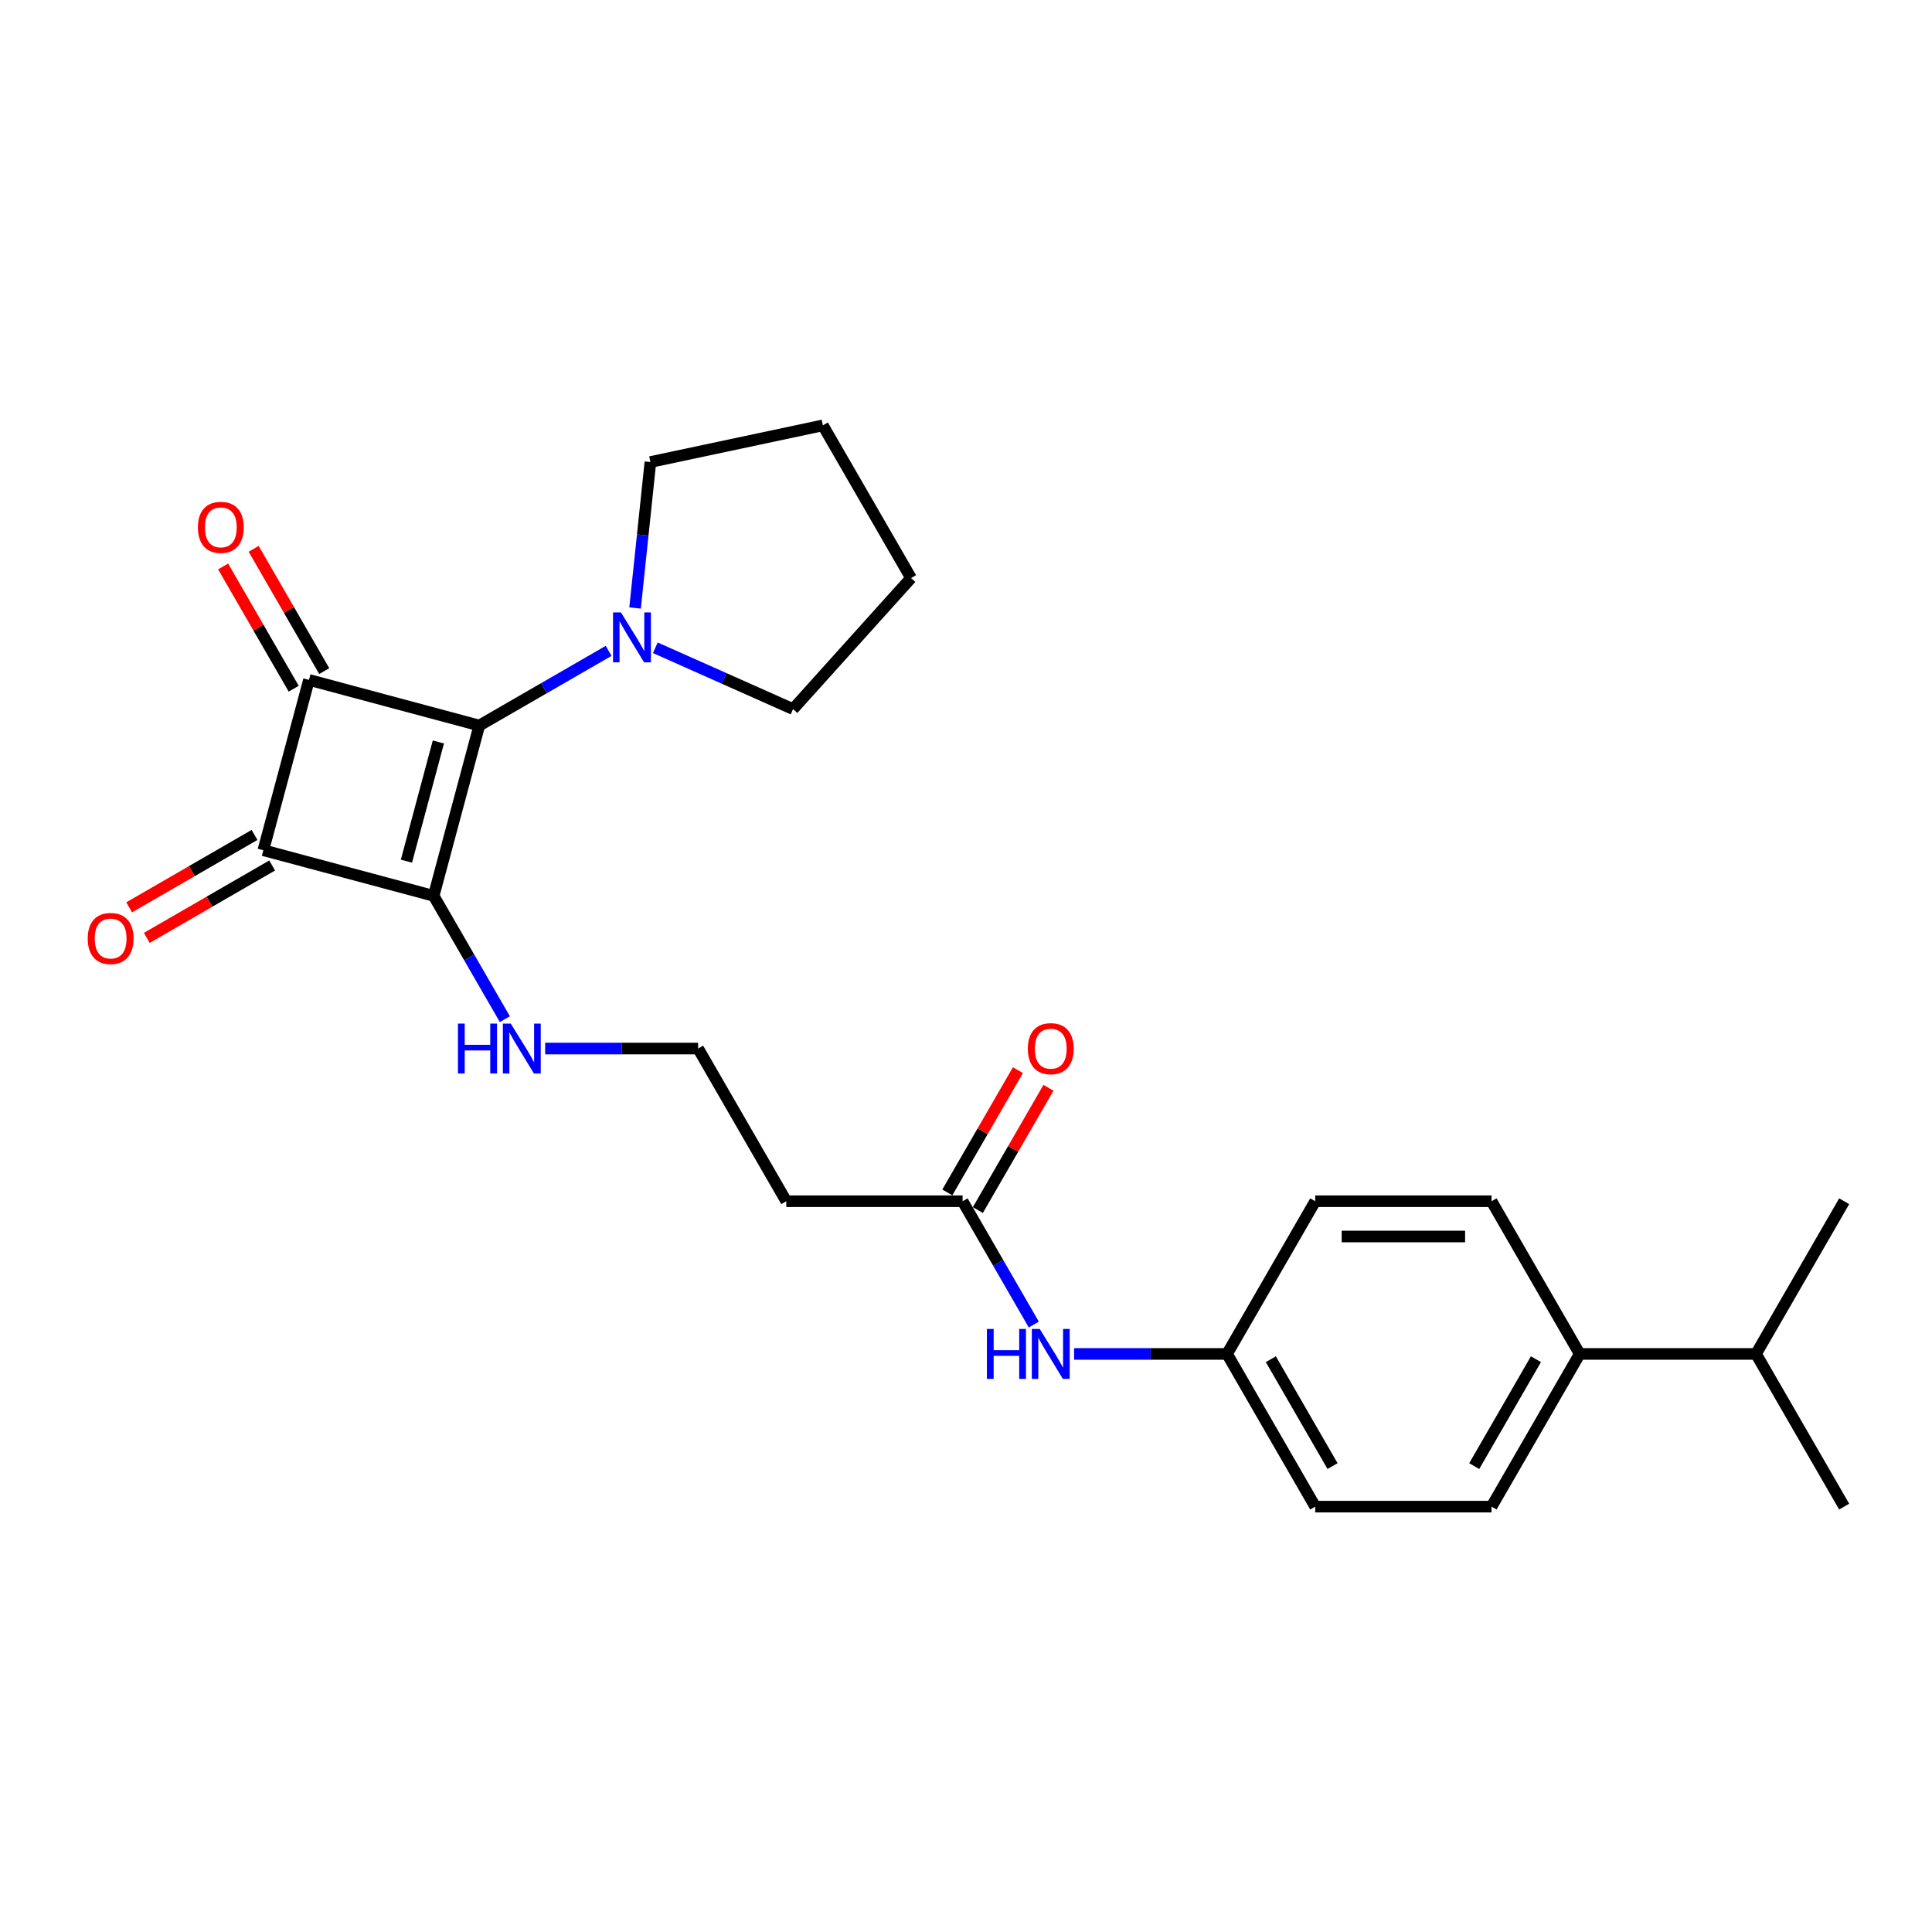 <?xml version='1.0' encoding='iso-8859-1'?>
<svg version='1.1' baseProfile='full'
              xmlns='http://www.w3.org/2000/svg'
                      xmlns:rdkit='http://www.rdkit.org/xml'
                      xmlns:xlink='http://www.w3.org/1999/xlink'
                  xml:space='preserve'
width='1000px' height='1000px' viewBox='0 0 1000 1000'>
<!-- END OF HEADER -->
<rect style='opacity:1.0;fill:#FFFFFF;stroke:none' width='1000' height='1000' x='0' y='0'> </rect>
<path class='bond-0' d='M 248.077,375.538 L 224.457,463.69' style='fill:none;fill-rule:evenodd;stroke:#000000;stroke-width:6px;stroke-linecap:butt;stroke-linejoin:miter;stroke-opacity:1' />
<path class='bond-0' d='M 226.903,384.037 L 210.369,445.743' style='fill:none;fill-rule:evenodd;stroke:#000000;stroke-width:6px;stroke-linecap:butt;stroke-linejoin:miter;stroke-opacity:1' />
<path class='bond-1' d='M 248.077,375.538 L 159.925,351.918' style='fill:none;fill-rule:evenodd;stroke:#000000;stroke-width:6px;stroke-linecap:butt;stroke-linejoin:miter;stroke-opacity:1' />
<path class='bond-3' d='M 248.077,375.538 L 281.552,356.211' style='fill:none;fill-rule:evenodd;stroke:#000000;stroke-width:6px;stroke-linecap:butt;stroke-linejoin:miter;stroke-opacity:1' />
<path class='bond-3' d='M 281.552,356.211 L 315.028,336.884' style='fill:none;fill-rule:evenodd;stroke:#0000FF;stroke-width:6px;stroke-linecap:butt;stroke-linejoin:miter;stroke-opacity:1' />
<path class='bond-6' d='M 224.457,463.69 L 242.883,495.605' style='fill:none;fill-rule:evenodd;stroke:#000000;stroke-width:6px;stroke-linecap:butt;stroke-linejoin:miter;stroke-opacity:1' />
<path class='bond-6' d='M 242.883,495.605 L 261.309,527.52' style='fill:none;fill-rule:evenodd;stroke:#0000FF;stroke-width:6px;stroke-linecap:butt;stroke-linejoin:miter;stroke-opacity:1' />
<path class='bond-25' d='M 224.457,463.69 L 136.305,440.07' style='fill:none;fill-rule:evenodd;stroke:#000000;stroke-width:6px;stroke-linecap:butt;stroke-linejoin:miter;stroke-opacity:1' />
<path class='bond-2' d='M 159.925,351.918 L 136.305,440.07' style='fill:none;fill-rule:evenodd;stroke:#000000;stroke-width:6px;stroke-linecap:butt;stroke-linejoin:miter;stroke-opacity:1' />
<path class='bond-5' d='M 167.829,347.355 L 149.561,315.714' style='fill:none;fill-rule:evenodd;stroke:#000000;stroke-width:6px;stroke-linecap:butt;stroke-linejoin:miter;stroke-opacity:1' />
<path class='bond-5' d='M 149.561,315.714 L 131.292,284.072' style='fill:none;fill-rule:evenodd;stroke:#FF0000;stroke-width:6px;stroke-linecap:butt;stroke-linejoin:miter;stroke-opacity:1' />
<path class='bond-5' d='M 152.022,356.481 L 133.754,324.84' style='fill:none;fill-rule:evenodd;stroke:#000000;stroke-width:6px;stroke-linecap:butt;stroke-linejoin:miter;stroke-opacity:1' />
<path class='bond-5' d='M 133.754,324.84 L 115.486,293.199' style='fill:none;fill-rule:evenodd;stroke:#FF0000;stroke-width:6px;stroke-linecap:butt;stroke-linejoin:miter;stroke-opacity:1' />
<path class='bond-7' d='M 131.742,432.166 L 99.298,450.898' style='fill:none;fill-rule:evenodd;stroke:#000000;stroke-width:6px;stroke-linecap:butt;stroke-linejoin:miter;stroke-opacity:1' />
<path class='bond-7' d='M 99.298,450.898 L 66.853,469.63' style='fill:none;fill-rule:evenodd;stroke:#FF0000;stroke-width:6px;stroke-linecap:butt;stroke-linejoin:miter;stroke-opacity:1' />
<path class='bond-7' d='M 140.868,447.973 L 108.424,466.705' style='fill:none;fill-rule:evenodd;stroke:#000000;stroke-width:6px;stroke-linecap:butt;stroke-linejoin:miter;stroke-opacity:1' />
<path class='bond-7' d='M 108.424,466.705 L 75.979,485.437' style='fill:none;fill-rule:evenodd;stroke:#FF0000;stroke-width:6px;stroke-linecap:butt;stroke-linejoin:miter;stroke-opacity:1' />
<path class='bond-19' d='M 328.709,314.704 L 332.68,276.925' style='fill:none;fill-rule:evenodd;stroke:#0000FF;stroke-width:6px;stroke-linecap:butt;stroke-linejoin:miter;stroke-opacity:1' />
<path class='bond-19' d='M 332.68,276.925 L 336.651,239.147' style='fill:none;fill-rule:evenodd;stroke:#000000;stroke-width:6px;stroke-linecap:butt;stroke-linejoin:miter;stroke-opacity:1' />
<path class='bond-20' d='M 339.194,335.288 L 374.838,351.157' style='fill:none;fill-rule:evenodd;stroke:#0000FF;stroke-width:6px;stroke-linecap:butt;stroke-linejoin:miter;stroke-opacity:1' />
<path class='bond-20' d='M 374.838,351.157 L 410.482,367.027' style='fill:none;fill-rule:evenodd;stroke:#000000;stroke-width:6px;stroke-linecap:butt;stroke-linejoin:miter;stroke-opacity:1' />
<path class='bond-4' d='M 498.24,621.759 L 406.979,621.759' style='fill:none;fill-rule:evenodd;stroke:#000000;stroke-width:6px;stroke-linecap:butt;stroke-linejoin:miter;stroke-opacity:1' />
<path class='bond-8' d='M 498.24,621.759 L 516.666,653.674' style='fill:none;fill-rule:evenodd;stroke:#000000;stroke-width:6px;stroke-linecap:butt;stroke-linejoin:miter;stroke-opacity:1' />
<path class='bond-8' d='M 516.666,653.674 L 535.092,685.589' style='fill:none;fill-rule:evenodd;stroke:#0000FF;stroke-width:6px;stroke-linecap:butt;stroke-linejoin:miter;stroke-opacity:1' />
<path class='bond-11' d='M 506.143,626.322 L 524.412,594.68' style='fill:none;fill-rule:evenodd;stroke:#000000;stroke-width:6px;stroke-linecap:butt;stroke-linejoin:miter;stroke-opacity:1' />
<path class='bond-11' d='M 524.412,594.68 L 542.68,563.039' style='fill:none;fill-rule:evenodd;stroke:#FF0000;stroke-width:6px;stroke-linecap:butt;stroke-linejoin:miter;stroke-opacity:1' />
<path class='bond-11' d='M 490.337,617.196 L 508.605,585.554' style='fill:none;fill-rule:evenodd;stroke:#000000;stroke-width:6px;stroke-linecap:butt;stroke-linejoin:miter;stroke-opacity:1' />
<path class='bond-11' d='M 508.605,585.554 L 526.873,553.913' style='fill:none;fill-rule:evenodd;stroke:#FF0000;stroke-width:6px;stroke-linecap:butt;stroke-linejoin:miter;stroke-opacity:1' />
<path class='bond-15' d='M 282.17,542.724 L 321.759,542.724' style='fill:none;fill-rule:evenodd;stroke:#0000FF;stroke-width:6px;stroke-linecap:butt;stroke-linejoin:miter;stroke-opacity:1' />
<path class='bond-15' d='M 321.759,542.724 L 361.348,542.724' style='fill:none;fill-rule:evenodd;stroke:#000000;stroke-width:6px;stroke-linecap:butt;stroke-linejoin:miter;stroke-opacity:1' />
<path class='bond-14' d='M 555.953,700.793 L 595.543,700.793' style='fill:none;fill-rule:evenodd;stroke:#0000FF;stroke-width:6px;stroke-linecap:butt;stroke-linejoin:miter;stroke-opacity:1' />
<path class='bond-14' d='M 595.543,700.793 L 635.132,700.793' style='fill:none;fill-rule:evenodd;stroke:#000000;stroke-width:6px;stroke-linecap:butt;stroke-linejoin:miter;stroke-opacity:1' />
<path class='bond-9' d='M 406.979,621.759 L 361.348,542.724' style='fill:none;fill-rule:evenodd;stroke:#000000;stroke-width:6px;stroke-linecap:butt;stroke-linejoin:miter;stroke-opacity:1' />
<path class='bond-10' d='M 817.654,700.793 L 772.023,779.828' style='fill:none;fill-rule:evenodd;stroke:#000000;stroke-width:6px;stroke-linecap:butt;stroke-linejoin:miter;stroke-opacity:1' />
<path class='bond-10' d='M 795.002,703.522 L 763.061,758.846' style='fill:none;fill-rule:evenodd;stroke:#000000;stroke-width:6px;stroke-linecap:butt;stroke-linejoin:miter;stroke-opacity:1' />
<path class='bond-16' d='M 817.654,700.793 L 908.915,700.793' style='fill:none;fill-rule:evenodd;stroke:#000000;stroke-width:6px;stroke-linecap:butt;stroke-linejoin:miter;stroke-opacity:1' />
<path class='bond-27' d='M 817.654,700.793 L 772.023,621.759' style='fill:none;fill-rule:evenodd;stroke:#000000;stroke-width:6px;stroke-linecap:butt;stroke-linejoin:miter;stroke-opacity:1' />
<path class='bond-12' d='M 772.023,621.759 L 680.762,621.759' style='fill:none;fill-rule:evenodd;stroke:#000000;stroke-width:6px;stroke-linecap:butt;stroke-linejoin:miter;stroke-opacity:1' />
<path class='bond-12' d='M 758.334,640.011 L 694.451,640.011' style='fill:none;fill-rule:evenodd;stroke:#000000;stroke-width:6px;stroke-linecap:butt;stroke-linejoin:miter;stroke-opacity:1' />
<path class='bond-13' d='M 772.023,779.828 L 680.762,779.828' style='fill:none;fill-rule:evenodd;stroke:#000000;stroke-width:6px;stroke-linecap:butt;stroke-linejoin:miter;stroke-opacity:1' />
<path class='bond-17' d='M 635.132,700.793 L 680.762,621.759' style='fill:none;fill-rule:evenodd;stroke:#000000;stroke-width:6px;stroke-linecap:butt;stroke-linejoin:miter;stroke-opacity:1' />
<path class='bond-18' d='M 635.132,700.793 L 680.762,779.828' style='fill:none;fill-rule:evenodd;stroke:#000000;stroke-width:6px;stroke-linecap:butt;stroke-linejoin:miter;stroke-opacity:1' />
<path class='bond-18' d='M 657.783,703.522 L 689.724,758.846' style='fill:none;fill-rule:evenodd;stroke:#000000;stroke-width:6px;stroke-linecap:butt;stroke-linejoin:miter;stroke-opacity:1' />
<path class='bond-21' d='M 908.915,700.793 L 954.545,779.828' style='fill:none;fill-rule:evenodd;stroke:#000000;stroke-width:6px;stroke-linecap:butt;stroke-linejoin:miter;stroke-opacity:1' />
<path class='bond-22' d='M 908.915,700.793 L 954.545,621.759' style='fill:none;fill-rule:evenodd;stroke:#000000;stroke-width:6px;stroke-linecap:butt;stroke-linejoin:miter;stroke-opacity:1' />
<path class='bond-24' d='M 336.651,239.147 L 425.917,220.172' style='fill:none;fill-rule:evenodd;stroke:#000000;stroke-width:6px;stroke-linecap:butt;stroke-linejoin:miter;stroke-opacity:1' />
<path class='bond-23' d='M 410.482,367.027 L 471.548,299.207' style='fill:none;fill-rule:evenodd;stroke:#000000;stroke-width:6px;stroke-linecap:butt;stroke-linejoin:miter;stroke-opacity:1' />
<path class='bond-26' d='M 471.548,299.207 L 425.917,220.172' style='fill:none;fill-rule:evenodd;stroke:#000000;stroke-width:6px;stroke-linecap:butt;stroke-linejoin:miter;stroke-opacity:1' />
<path  class='atom-4' d='M 321.398 316.985
L 329.867 330.674
Q 330.707 332.025, 332.058 334.471
Q 333.408 336.917, 333.481 337.063
L 333.481 316.985
L 336.913 316.985
L 336.913 342.83
L 333.372 342.83
L 324.282 327.864
Q 323.223 326.111, 322.092 324.104
Q 320.997 322.096, 320.668 321.475
L 320.668 342.83
L 317.31 342.83
L 317.31 316.985
L 321.398 316.985
' fill='#0000FF'/>
<path  class='atom-6' d='M 102.431 272.957
Q 102.431 266.751, 105.497 263.283
Q 108.564 259.815, 114.295 259.815
Q 120.026 259.815, 123.092 263.283
Q 126.159 266.751, 126.159 272.957
Q 126.159 279.236, 123.056 282.813
Q 119.953 286.354, 114.295 286.354
Q 108.6 286.354, 105.497 282.813
Q 102.431 279.272, 102.431 272.957
M 114.295 283.434
Q 118.237 283.434, 120.354 280.805
Q 122.508 278.14, 122.508 272.957
Q 122.508 267.883, 120.354 265.327
Q 118.237 262.736, 114.295 262.736
Q 110.352 262.736, 108.199 265.291
Q 106.081 267.846, 106.081 272.957
Q 106.081 278.177, 108.199 280.805
Q 110.352 283.434, 114.295 283.434
' fill='#FF0000'/>
<path  class='atom-7' d='M 237.032 529.802
L 240.537 529.802
L 240.537 540.79
L 253.751 540.79
L 253.751 529.802
L 257.256 529.802
L 257.256 555.647
L 253.751 555.647
L 253.751 543.71
L 240.537 543.71
L 240.537 555.647
L 237.032 555.647
L 237.032 529.802
' fill='#0000FF'/>
<path  class='atom-7' d='M 264.374 529.802
L 272.843 543.491
Q 273.683 544.842, 275.034 547.287
Q 276.384 549.733, 276.457 549.879
L 276.457 529.802
L 279.889 529.802
L 279.889 555.647
L 276.348 555.647
L 267.258 540.68
Q 266.199 538.928, 265.068 536.92
Q 263.973 534.912, 263.644 534.292
L 263.644 555.647
L 260.286 555.647
L 260.286 529.802
L 264.374 529.802
' fill='#0000FF'/>
<path  class='atom-8' d='M 45.407 485.773
Q 45.407 479.568, 48.473 476.1
Q 51.54 472.632, 57.271 472.632
Q 63.002 472.632, 66.068 476.1
Q 69.135 479.568, 69.135 485.773
Q 69.135 492.052, 66.032 495.629
Q 62.929 499.17, 57.271 499.17
Q 51.576 499.17, 48.473 495.629
Q 45.407 492.089, 45.407 485.773
M 57.271 496.25
Q 61.213 496.25, 63.331 493.622
Q 65.484 490.957, 65.484 485.773
Q 65.484 480.699, 63.331 478.144
Q 61.213 475.552, 57.271 475.552
Q 53.328 475.552, 51.175 478.107
Q 49.057 480.663, 49.057 485.773
Q 49.057 490.993, 51.175 493.622
Q 53.328 496.25, 57.271 496.25
' fill='#FF0000'/>
<path  class='atom-9' d='M 510.816 687.871
L 514.32 687.871
L 514.32 698.858
L 527.535 698.858
L 527.535 687.871
L 531.039 687.871
L 531.039 713.716
L 527.535 713.716
L 527.535 701.779
L 514.32 701.779
L 514.32 713.716
L 510.816 713.716
L 510.816 687.871
' fill='#0000FF'/>
<path  class='atom-9' d='M 538.158 687.871
L 546.627 701.56
Q 547.466 702.91, 548.817 705.356
Q 550.168 707.802, 550.241 707.948
L 550.241 687.871
L 553.672 687.871
L 553.672 713.716
L 550.131 713.716
L 541.041 698.749
Q 539.983 696.997, 538.851 694.989
Q 537.756 692.981, 537.427 692.361
L 537.427 713.716
L 534.069 713.716
L 534.069 687.871
L 538.158 687.871
' fill='#0000FF'/>
<path  class='atom-12' d='M 532.007 542.797
Q 532.007 536.592, 535.073 533.124
Q 538.139 529.656, 543.87 529.656
Q 549.602 529.656, 552.668 533.124
Q 555.734 536.592, 555.734 542.797
Q 555.734 549.076, 552.632 552.653
Q 549.529 556.194, 543.87 556.194
Q 538.176 556.194, 535.073 552.653
Q 532.007 549.113, 532.007 542.797
M 543.87 553.274
Q 547.813 553.274, 549.93 550.646
Q 552.084 547.981, 552.084 542.797
Q 552.084 537.723, 549.93 535.168
Q 547.813 532.576, 543.87 532.576
Q 539.928 532.576, 537.774 535.131
Q 535.657 537.687, 535.657 542.797
Q 535.657 548.017, 537.774 550.646
Q 539.928 553.274, 543.87 553.274
' fill='#FF0000'/>
</svg>
